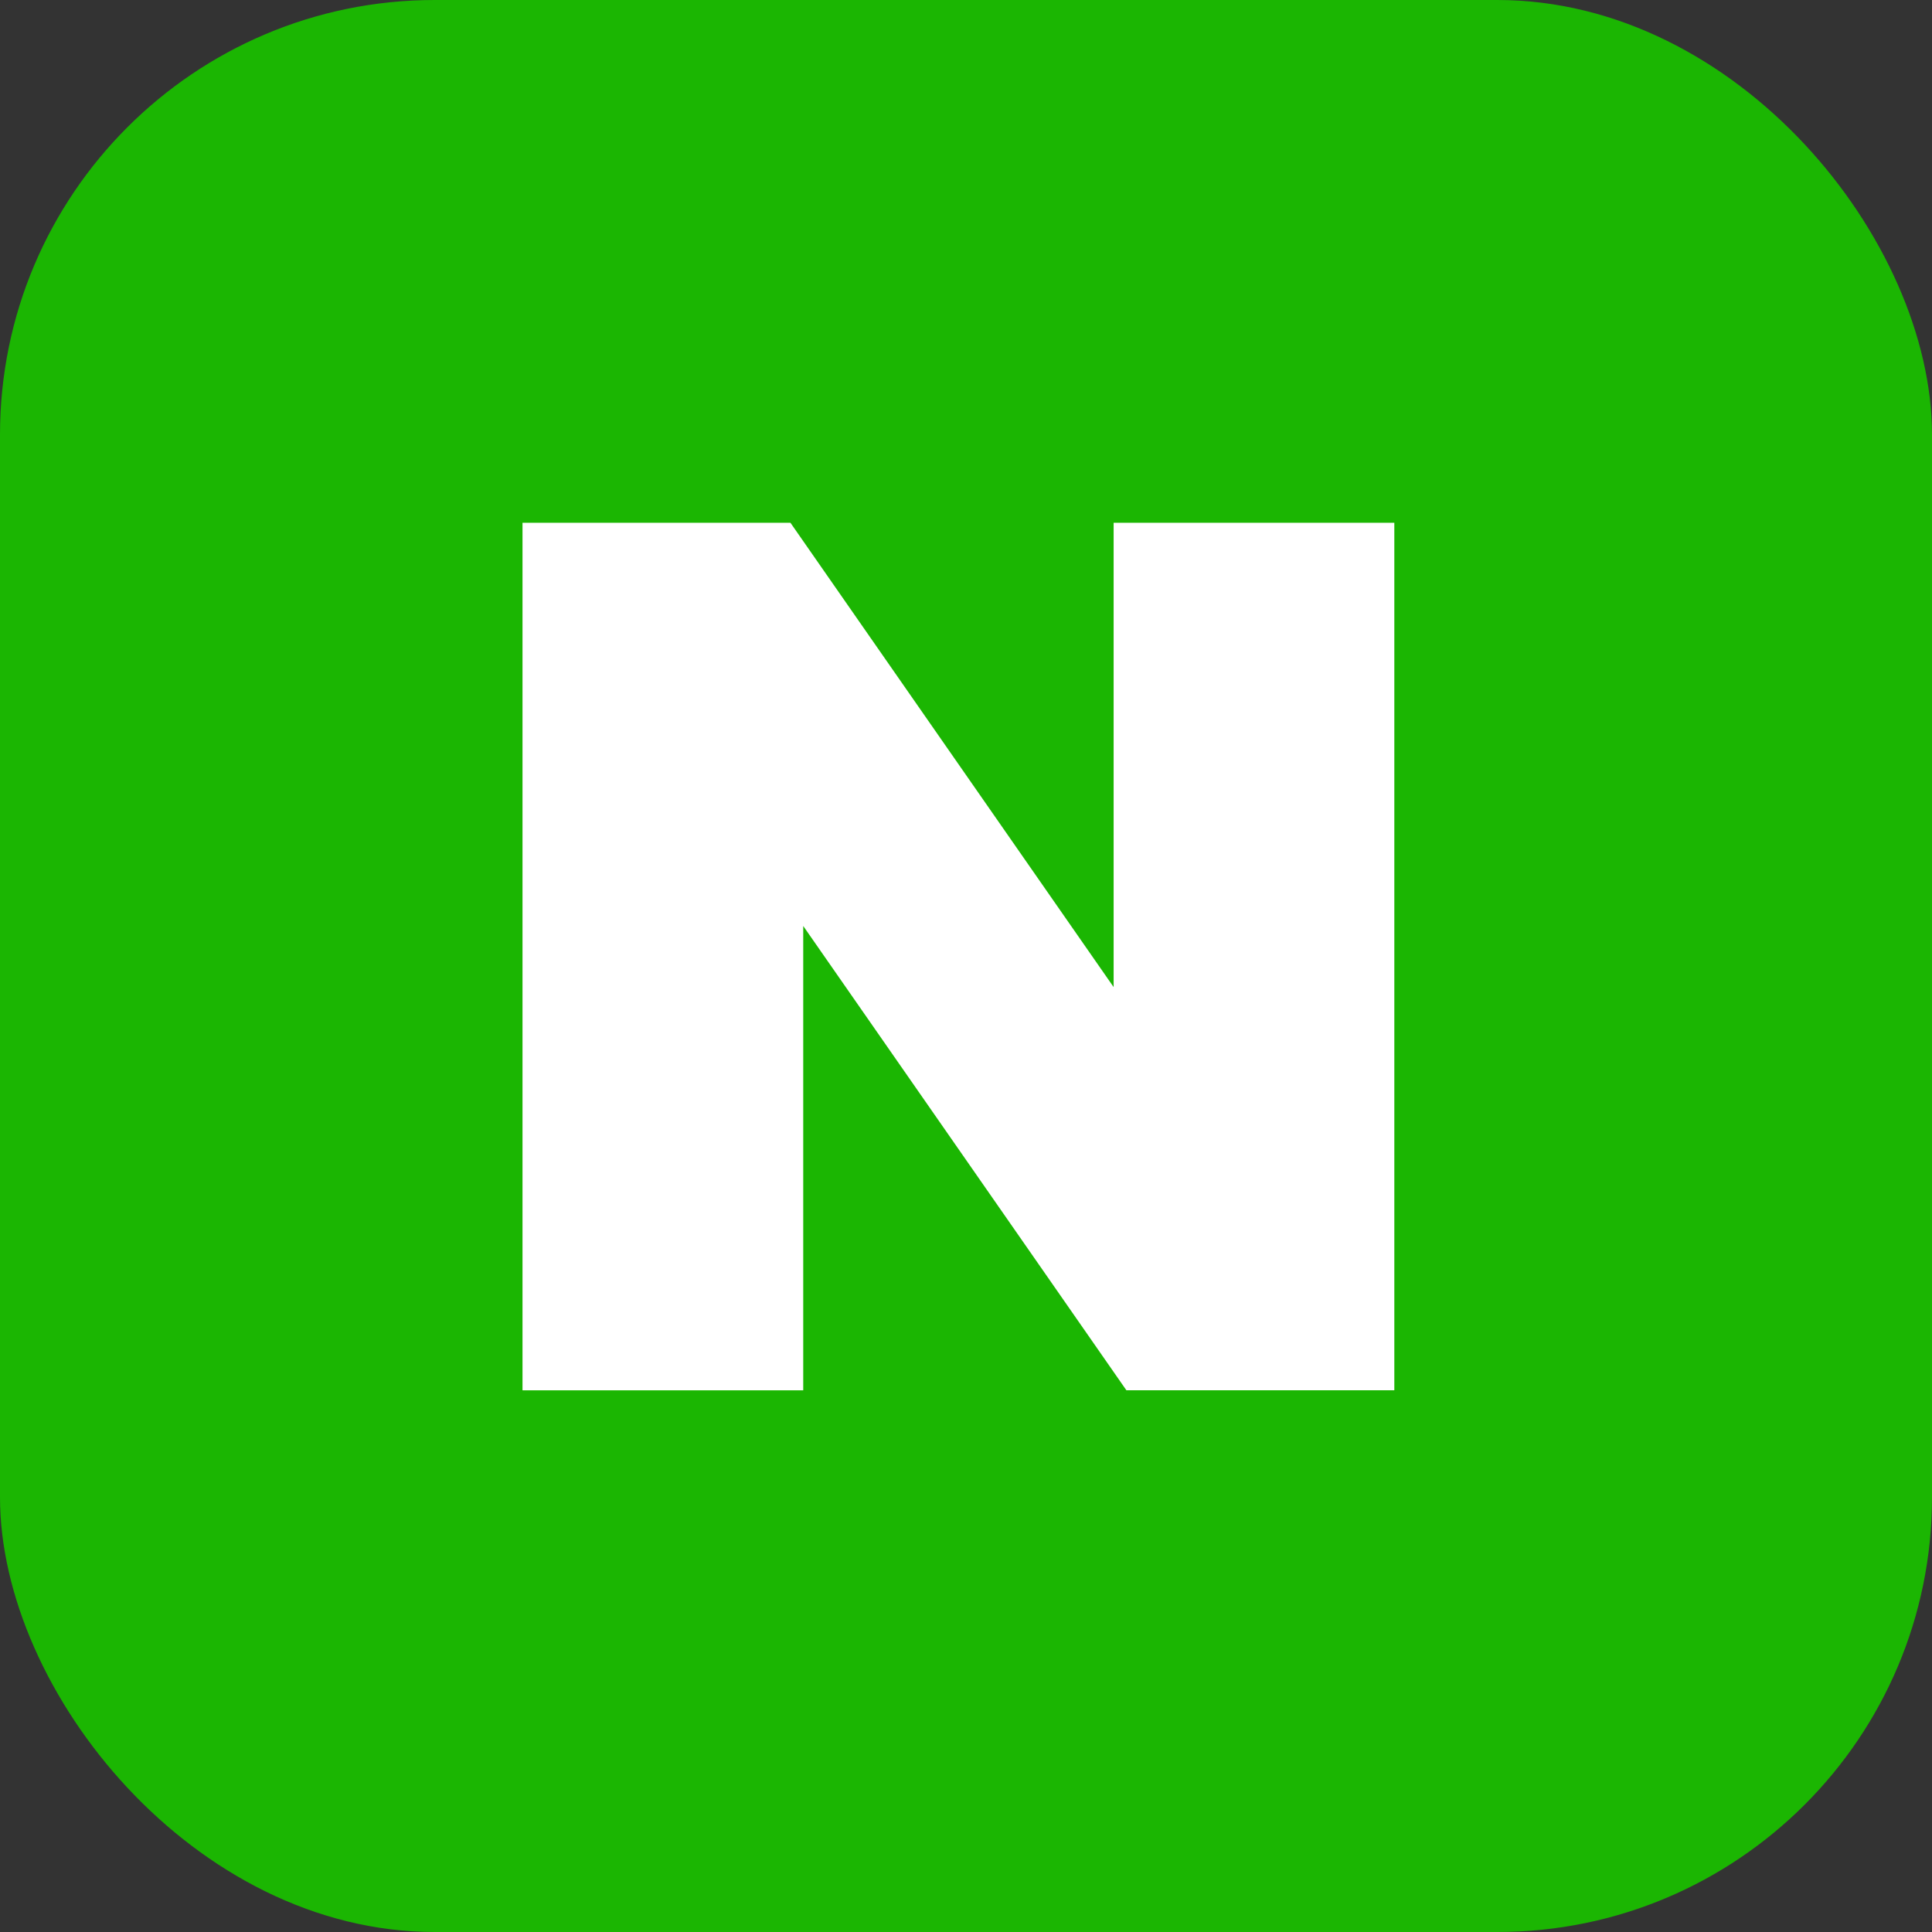 <svg xmlns="http://www.w3.org/2000/svg" width="80" height="80" viewBox="0 0 80 80">
  <rect x="0" y="0" width="80" height="80" fill="#333333" stroke="none"/>
  <g id="img-title-nv" transform="translate(1102.37 -9.557)">
    <rect id="사각형_513" data-name="사각형 513" width="80" height="80" rx="18" transform="translate(-1102.37 9.557)" fill="#1bb602"/>
    <path id="패스_1409" data-name="패스 1409" d="M498.571,417.763l-13.382-19.226H474.094v35.923h11.624V415.233L499.1,434.459h11.094V398.536H498.571Z" transform="translate(-1554.828 -367.333)" fill="#fff"/>
  </g>
</svg>
